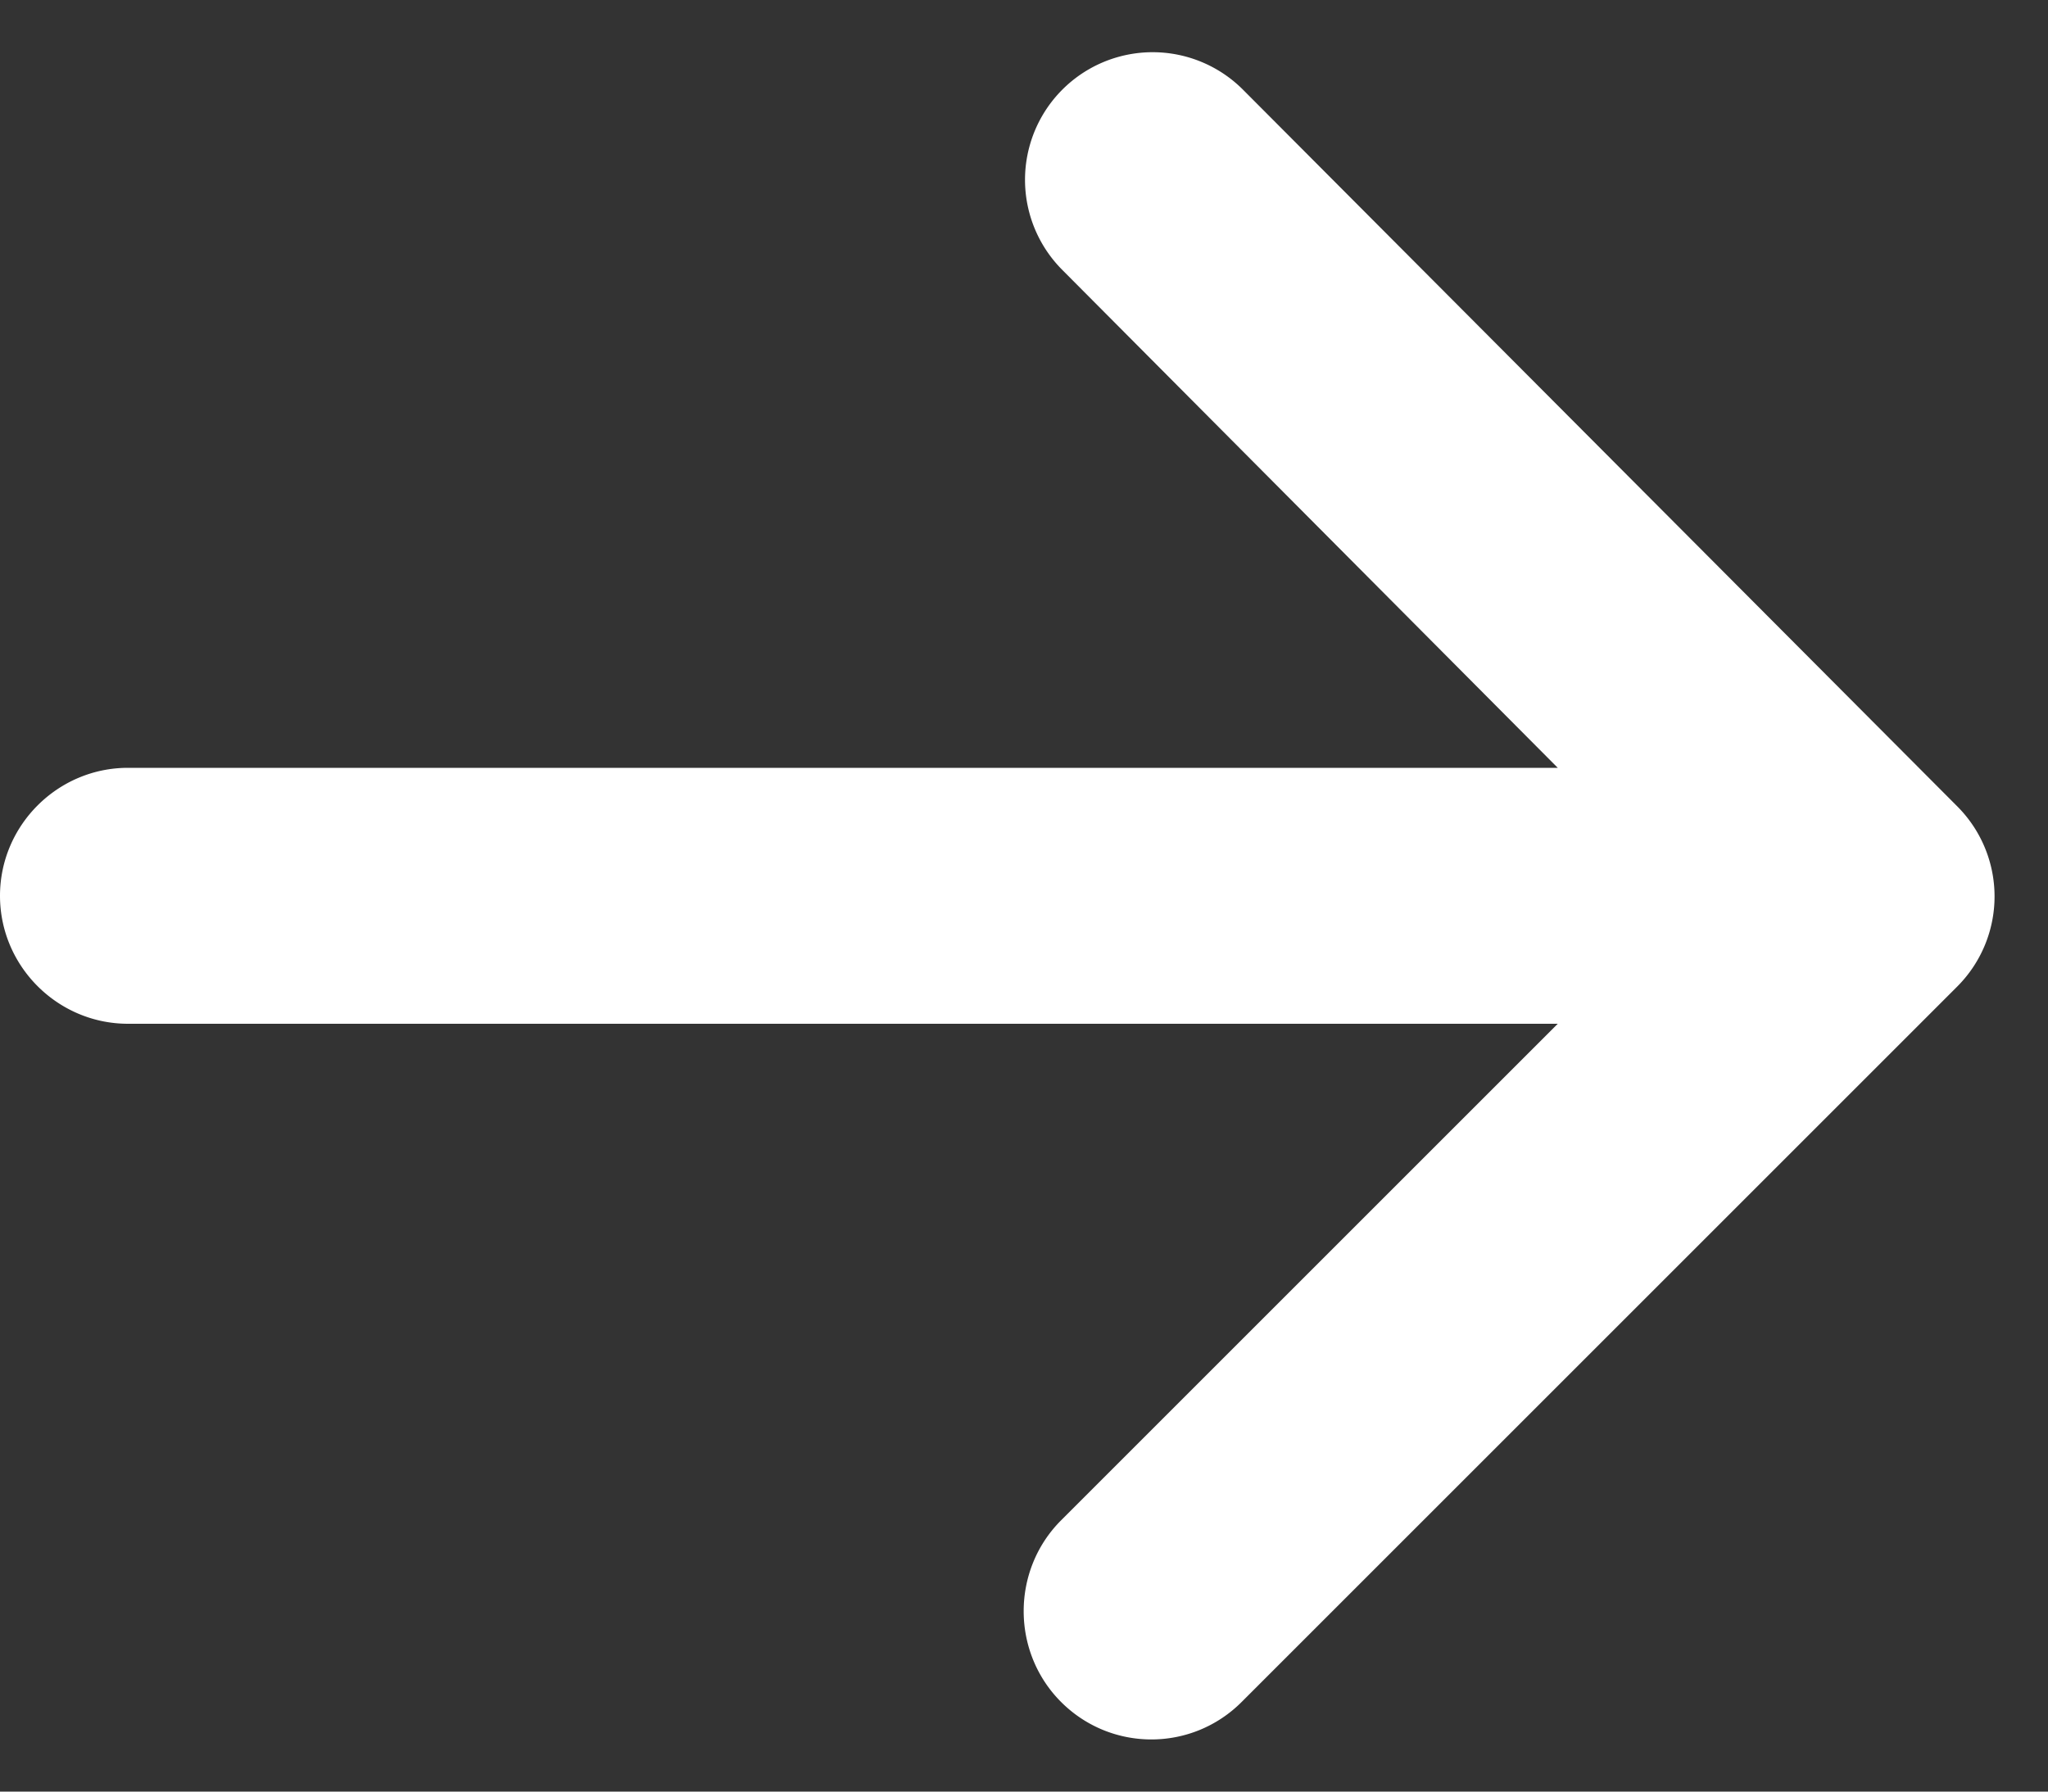 <svg width="16" height="14" fill="none" xmlns="http://www.w3.org/2000/svg"><rect width="100%" height="100%" fill="#333333" stroke="none"/><path fill-rule="evenodd" clip-rule="evenodd" d="M1 8h11.17l-3.88 3.88c-.39.39-.39 1.03 0 1.42.39.39 1.02.39 1.41 0l5.59-5.59a.996.996 0 0 0 0-1.41L9.71.7A.996.996 0 1 0 8.3 2.11L12.17 6H1c-.55 0-1 .45-1 1s.45 1 1 1Z" fill="#fff"/></svg>